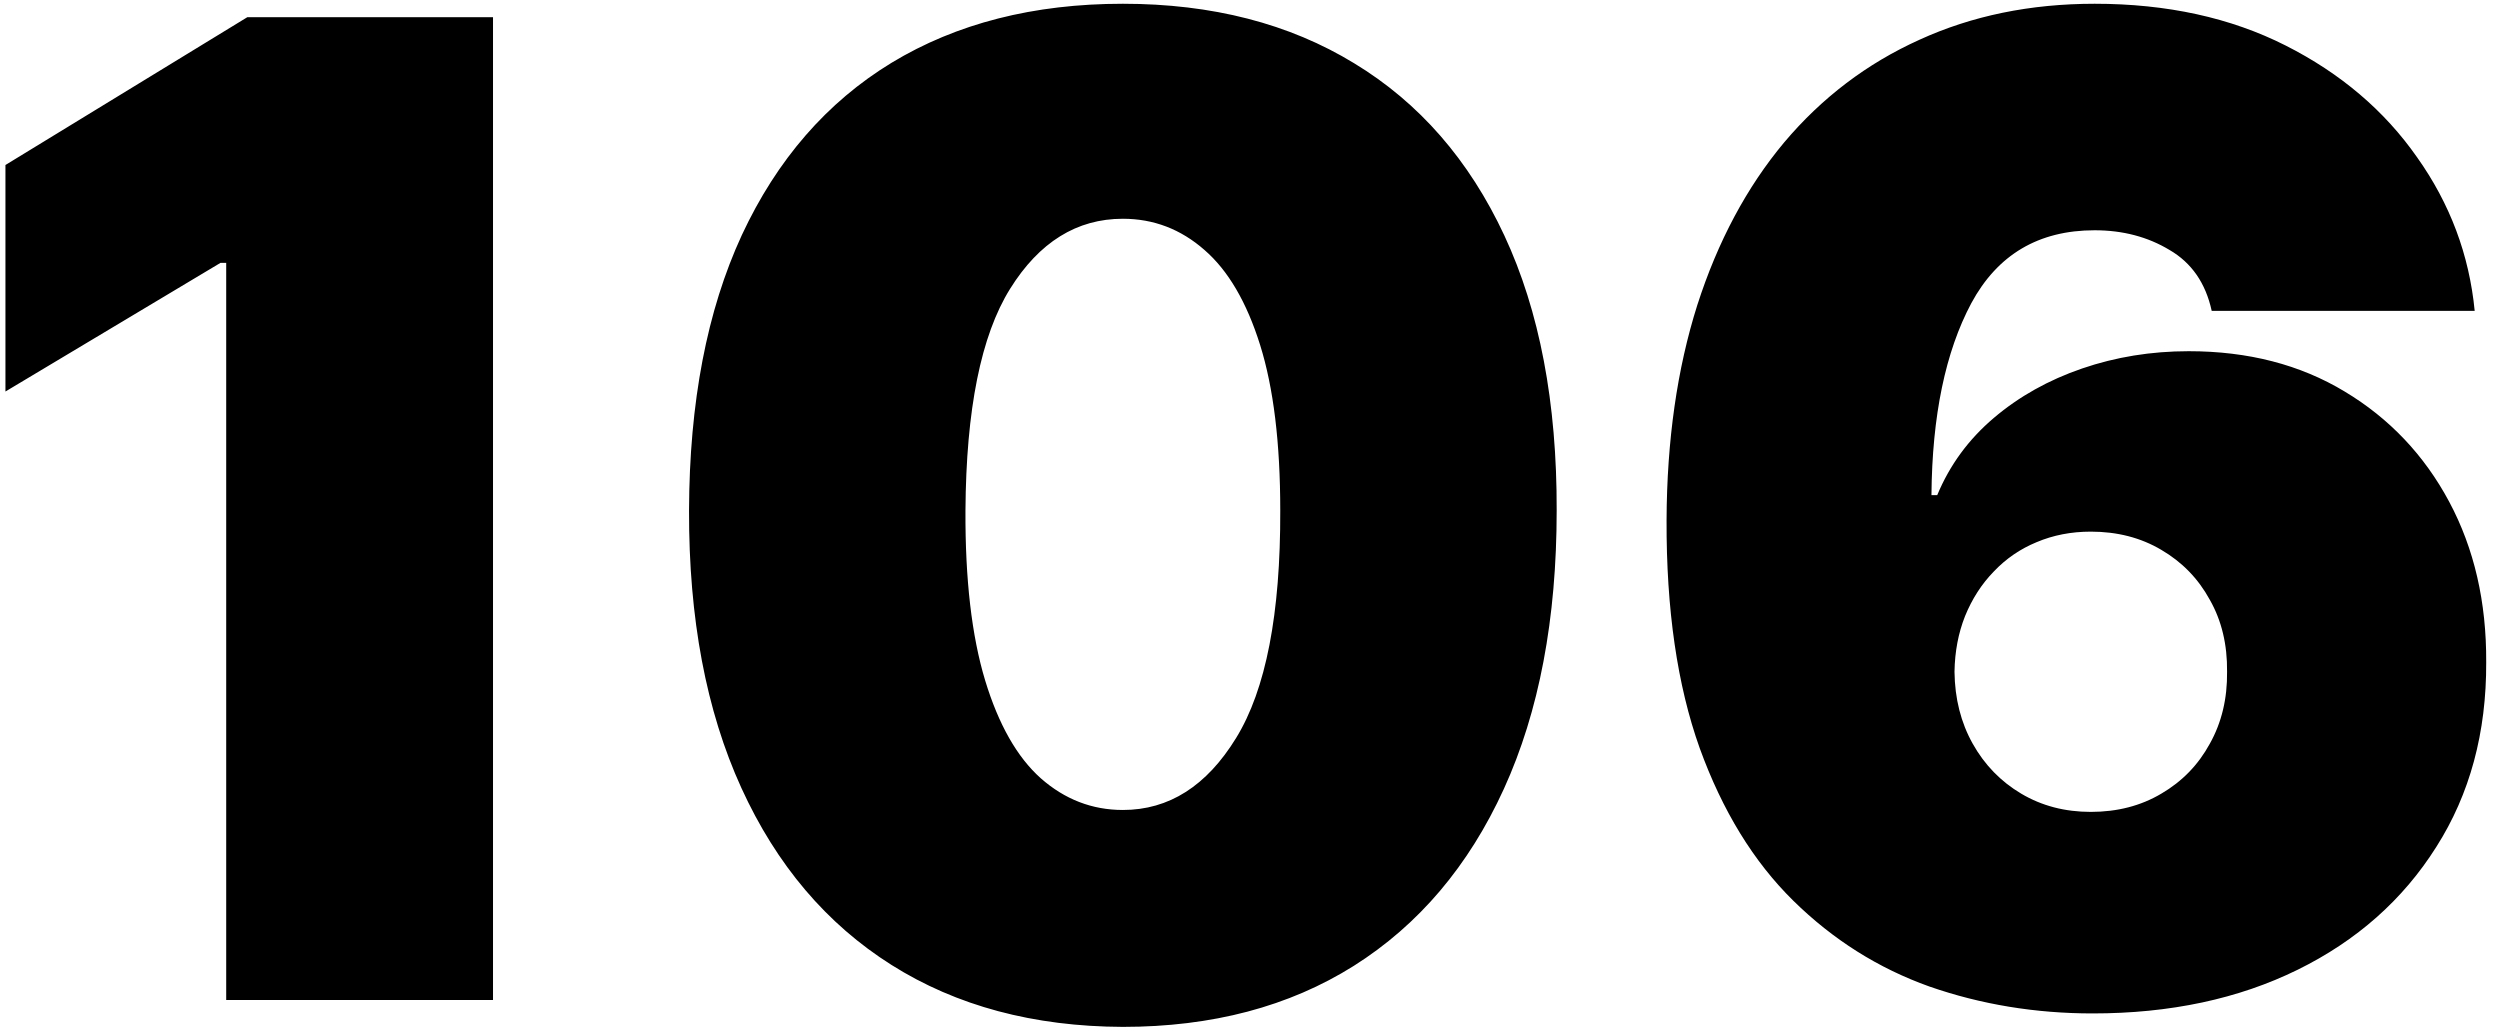 <?xml version="1.0" encoding="UTF-8"?> <svg xmlns="http://www.w3.org/2000/svg" width="185" height="76" viewBox="0 0 185 76" fill="none"> <path d="M36.483 1.273V74H16.739V19.454H16.312L0.403 28.972V12.21L18.301 1.273H36.483ZM83.092 75.989C76.487 75.965 70.781 74.438 65.975 71.408C61.169 68.377 57.464 64.01 54.86 58.304C52.256 52.599 50.966 45.757 50.989 37.778C51.013 29.776 52.315 22.982 54.896 17.395C57.5 11.808 61.193 7.558 65.975 4.646C70.781 1.734 76.487 0.278 83.092 0.278C89.697 0.278 95.402 1.746 100.208 4.682C105.014 7.594 108.719 11.843 111.323 17.43C113.927 23.017 115.218 29.8 115.194 37.778C115.194 45.804 113.892 52.669 111.288 58.375C108.683 64.081 104.978 68.448 100.173 71.479C95.39 74.485 89.697 75.989 83.092 75.989ZM83.092 59.938C86.501 59.938 89.294 58.162 91.472 54.611C93.674 51.036 94.763 45.425 94.739 37.778C94.739 32.783 94.242 28.699 93.248 25.527C92.254 22.355 90.88 20.011 89.129 18.496C87.377 16.957 85.364 16.188 83.092 16.188C79.683 16.188 76.901 17.916 74.746 21.372C72.592 24.829 71.491 30.297 71.444 37.778C71.42 42.868 71.906 47.059 72.9 50.349C73.894 53.617 75.267 56.031 77.019 57.594C78.795 59.156 80.819 59.938 83.092 59.938ZM154.86 74.994C150.622 74.994 146.598 74.331 142.786 73.006C138.998 71.656 135.637 69.537 132.701 66.649C129.765 63.761 127.457 59.997 125.776 55.356C124.119 50.716 123.302 45.094 123.326 38.489C123.35 32.594 124.107 27.291 125.599 22.579C127.114 17.868 129.256 13.856 132.026 10.541C134.82 7.227 138.158 4.694 142.04 2.942C145.923 1.166 150.244 0.278 155.002 0.278C160.353 0.278 165.064 1.308 169.136 3.368C173.208 5.428 176.451 8.186 178.866 11.642C181.304 15.075 182.725 18.863 183.127 23.006H163.667C163.217 20.946 162.175 19.443 160.542 18.496C158.932 17.525 157.085 17.04 155.002 17.04C150.859 17.04 147.817 18.839 145.876 22.438C143.958 26.036 142.976 30.771 142.928 36.642H143.354C144.278 34.417 145.674 32.511 147.545 30.925C149.415 29.338 151.593 28.119 154.079 27.267C156.565 26.415 159.192 25.989 161.962 25.989C166.366 25.989 170.213 26.983 173.504 28.972C176.818 30.96 179.398 33.683 181.245 37.139C183.092 40.596 184.003 44.549 183.979 49C184.003 54.208 182.772 58.766 180.286 62.672C177.824 66.578 174.403 69.608 170.023 71.763C165.644 73.917 160.589 74.994 154.86 74.994ZM154.718 60.08C156.683 60.08 158.423 59.63 159.938 58.73C161.477 57.831 162.673 56.599 163.525 55.037C164.401 53.474 164.827 51.699 164.803 49.71C164.827 47.698 164.401 45.922 163.525 44.383C162.673 42.821 161.477 41.59 159.938 40.69C158.423 39.791 156.683 39.341 154.718 39.341C153.274 39.341 151.936 39.601 150.705 40.122C149.498 40.619 148.444 41.341 147.545 42.288C146.645 43.212 145.935 44.312 145.414 45.591C144.917 46.846 144.656 48.219 144.633 49.71C144.656 51.699 145.106 53.474 145.982 55.037C146.858 56.599 148.054 57.831 149.569 58.73C151.084 59.63 152.8 60.08 154.718 60.08Z" fill="black"></path> </svg> 